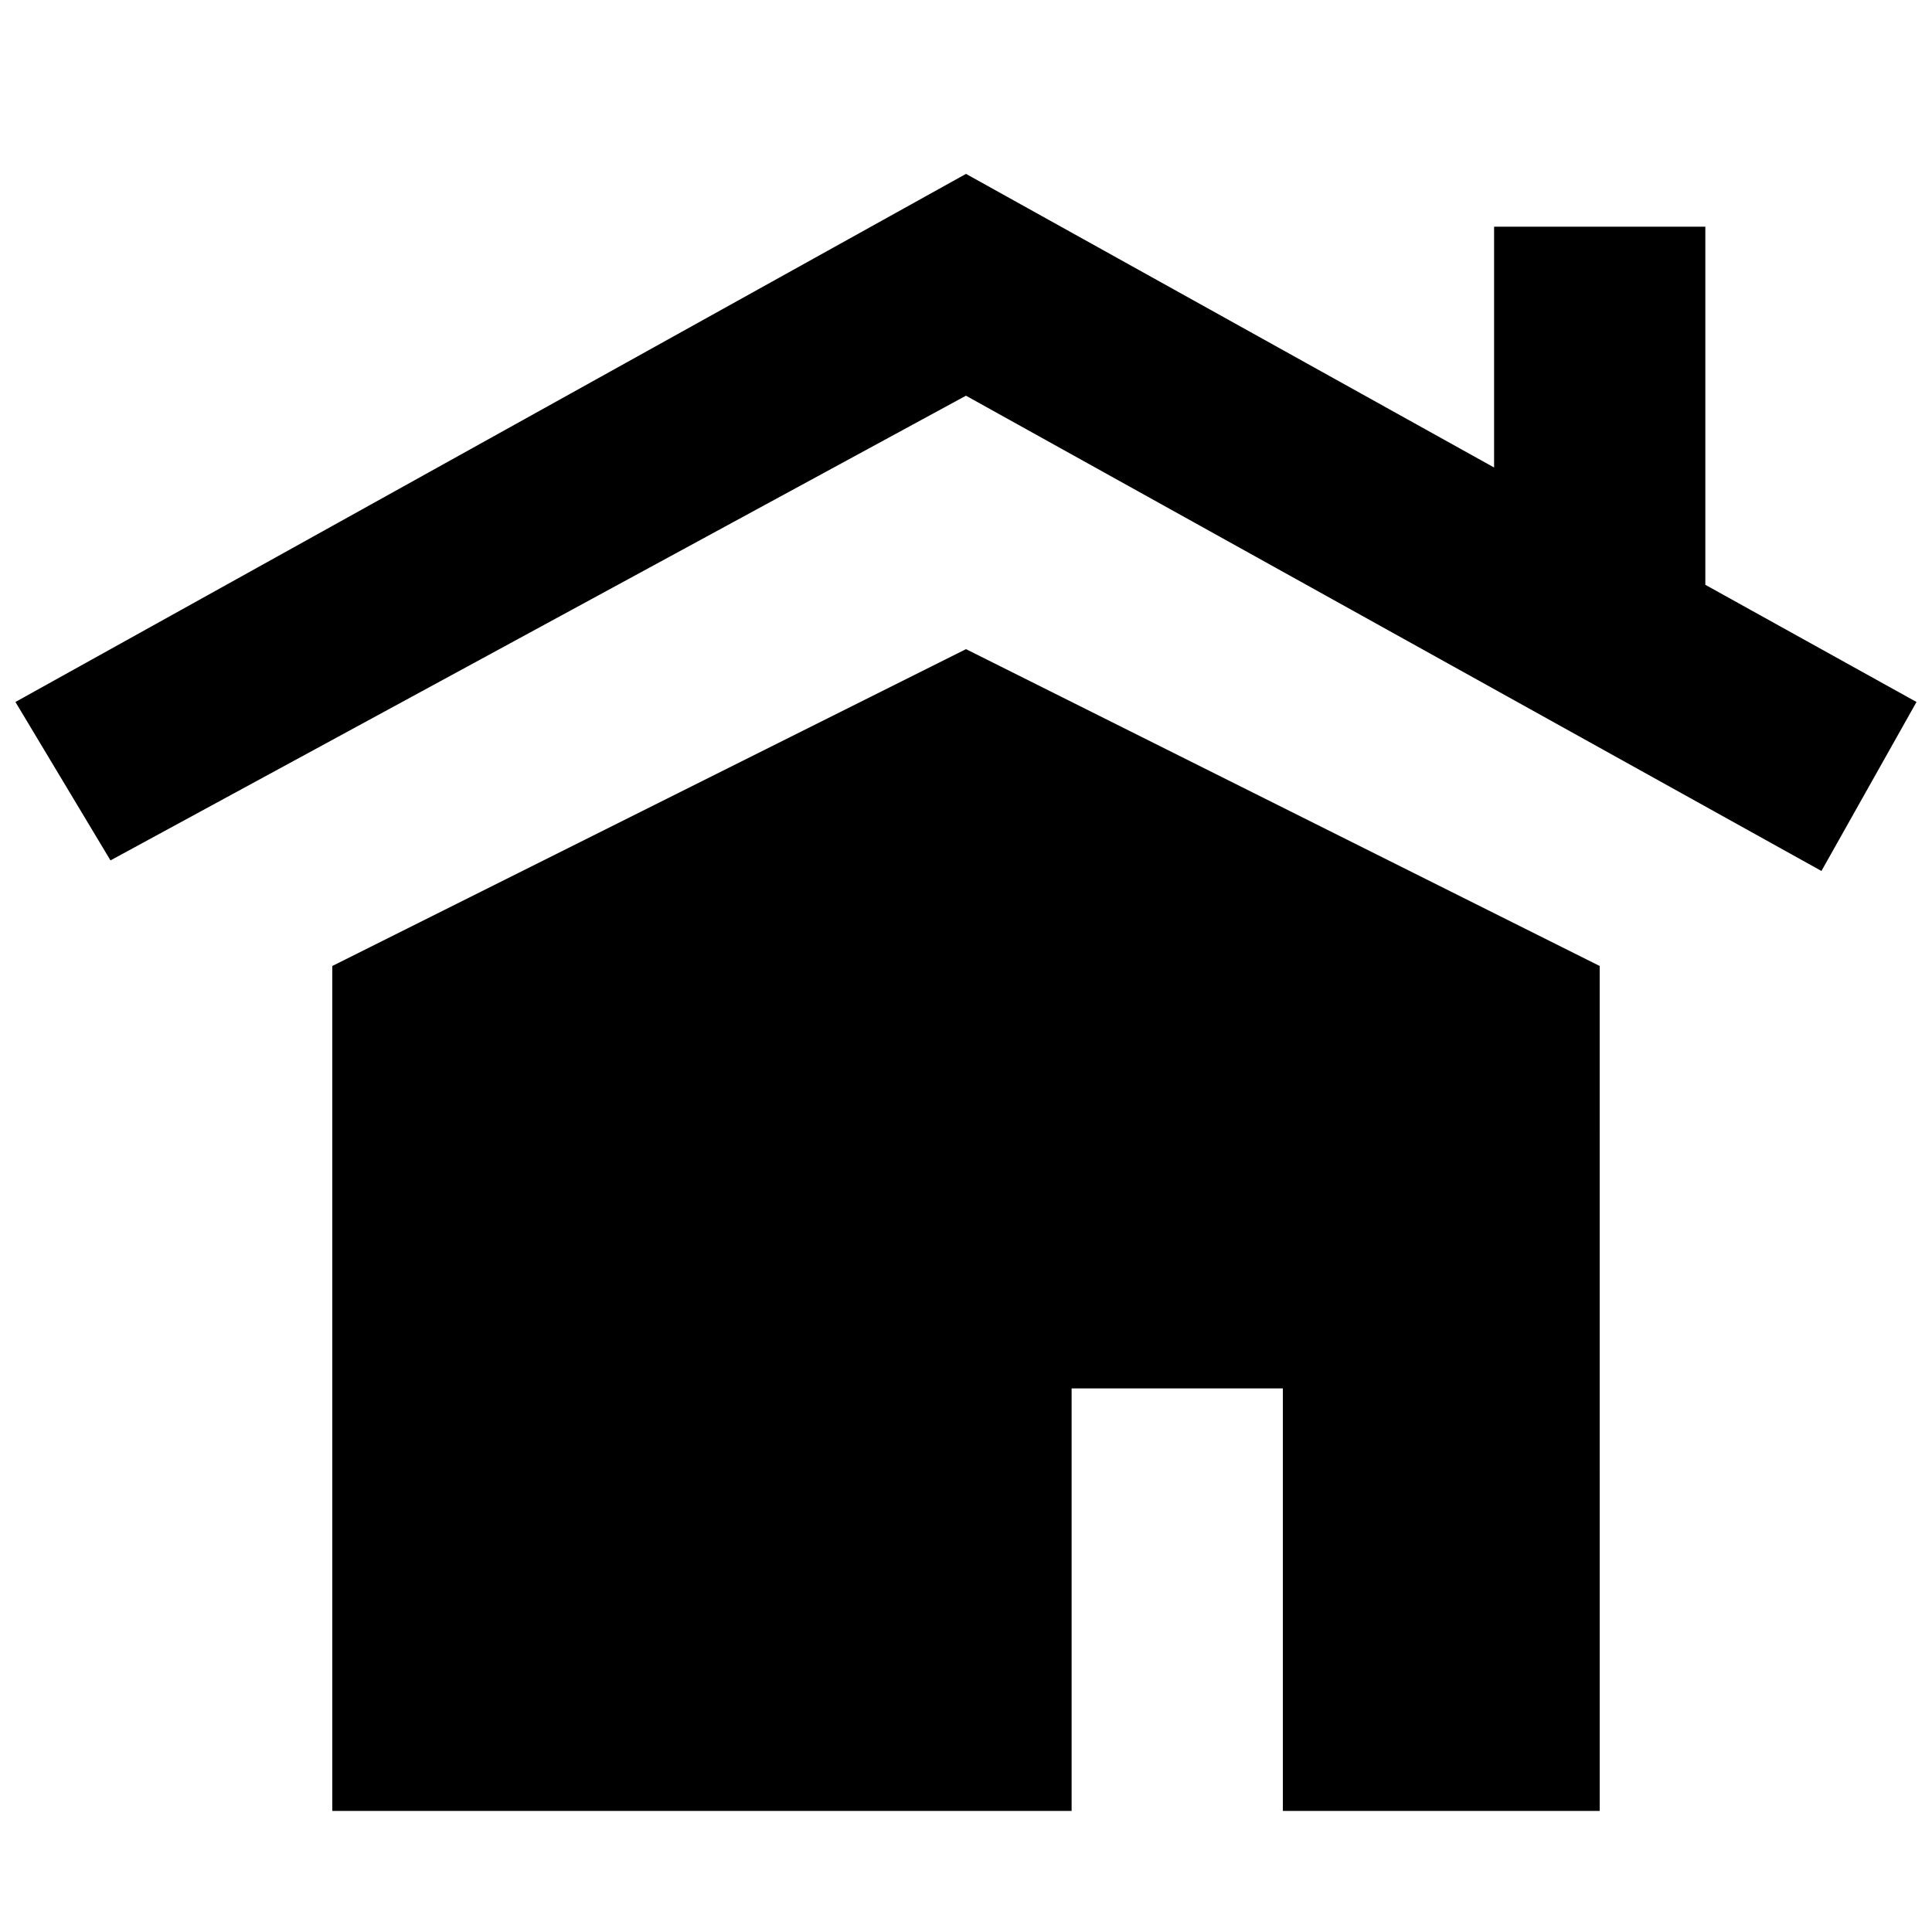 <?xml version="1.0" encoding="UTF-8"?>
<!-- The Best Svg Icon site in the world: iconSvg.co, Visit us! https://iconsvg.co -->
<svg width="800px" height="800px" version="1.1" viewBox="144 144 512 512" xmlns="http://www.w3.org/2000/svg">
 <defs>
  <clipPath id="a">
   <path d="m148.09 190h503.81v185h-503.81z"/>
  </clipPath>
 </defs>
 <path d="m400 316.03-167.94 83.969v223.91h195.93v-111.96h55.98v111.96h83.969l-0.004-223.91z"/>
 <g clip-path="url(#a)">
  <path d="m595.93 298.96v-94.883h-55.98v63.816l-139.95-77.812-251.91 139.95 25.191 41.984 226.71-123.15 226.71 125.95 25.191-44.781-55.98-31.066z"/>
 </g>
</svg>